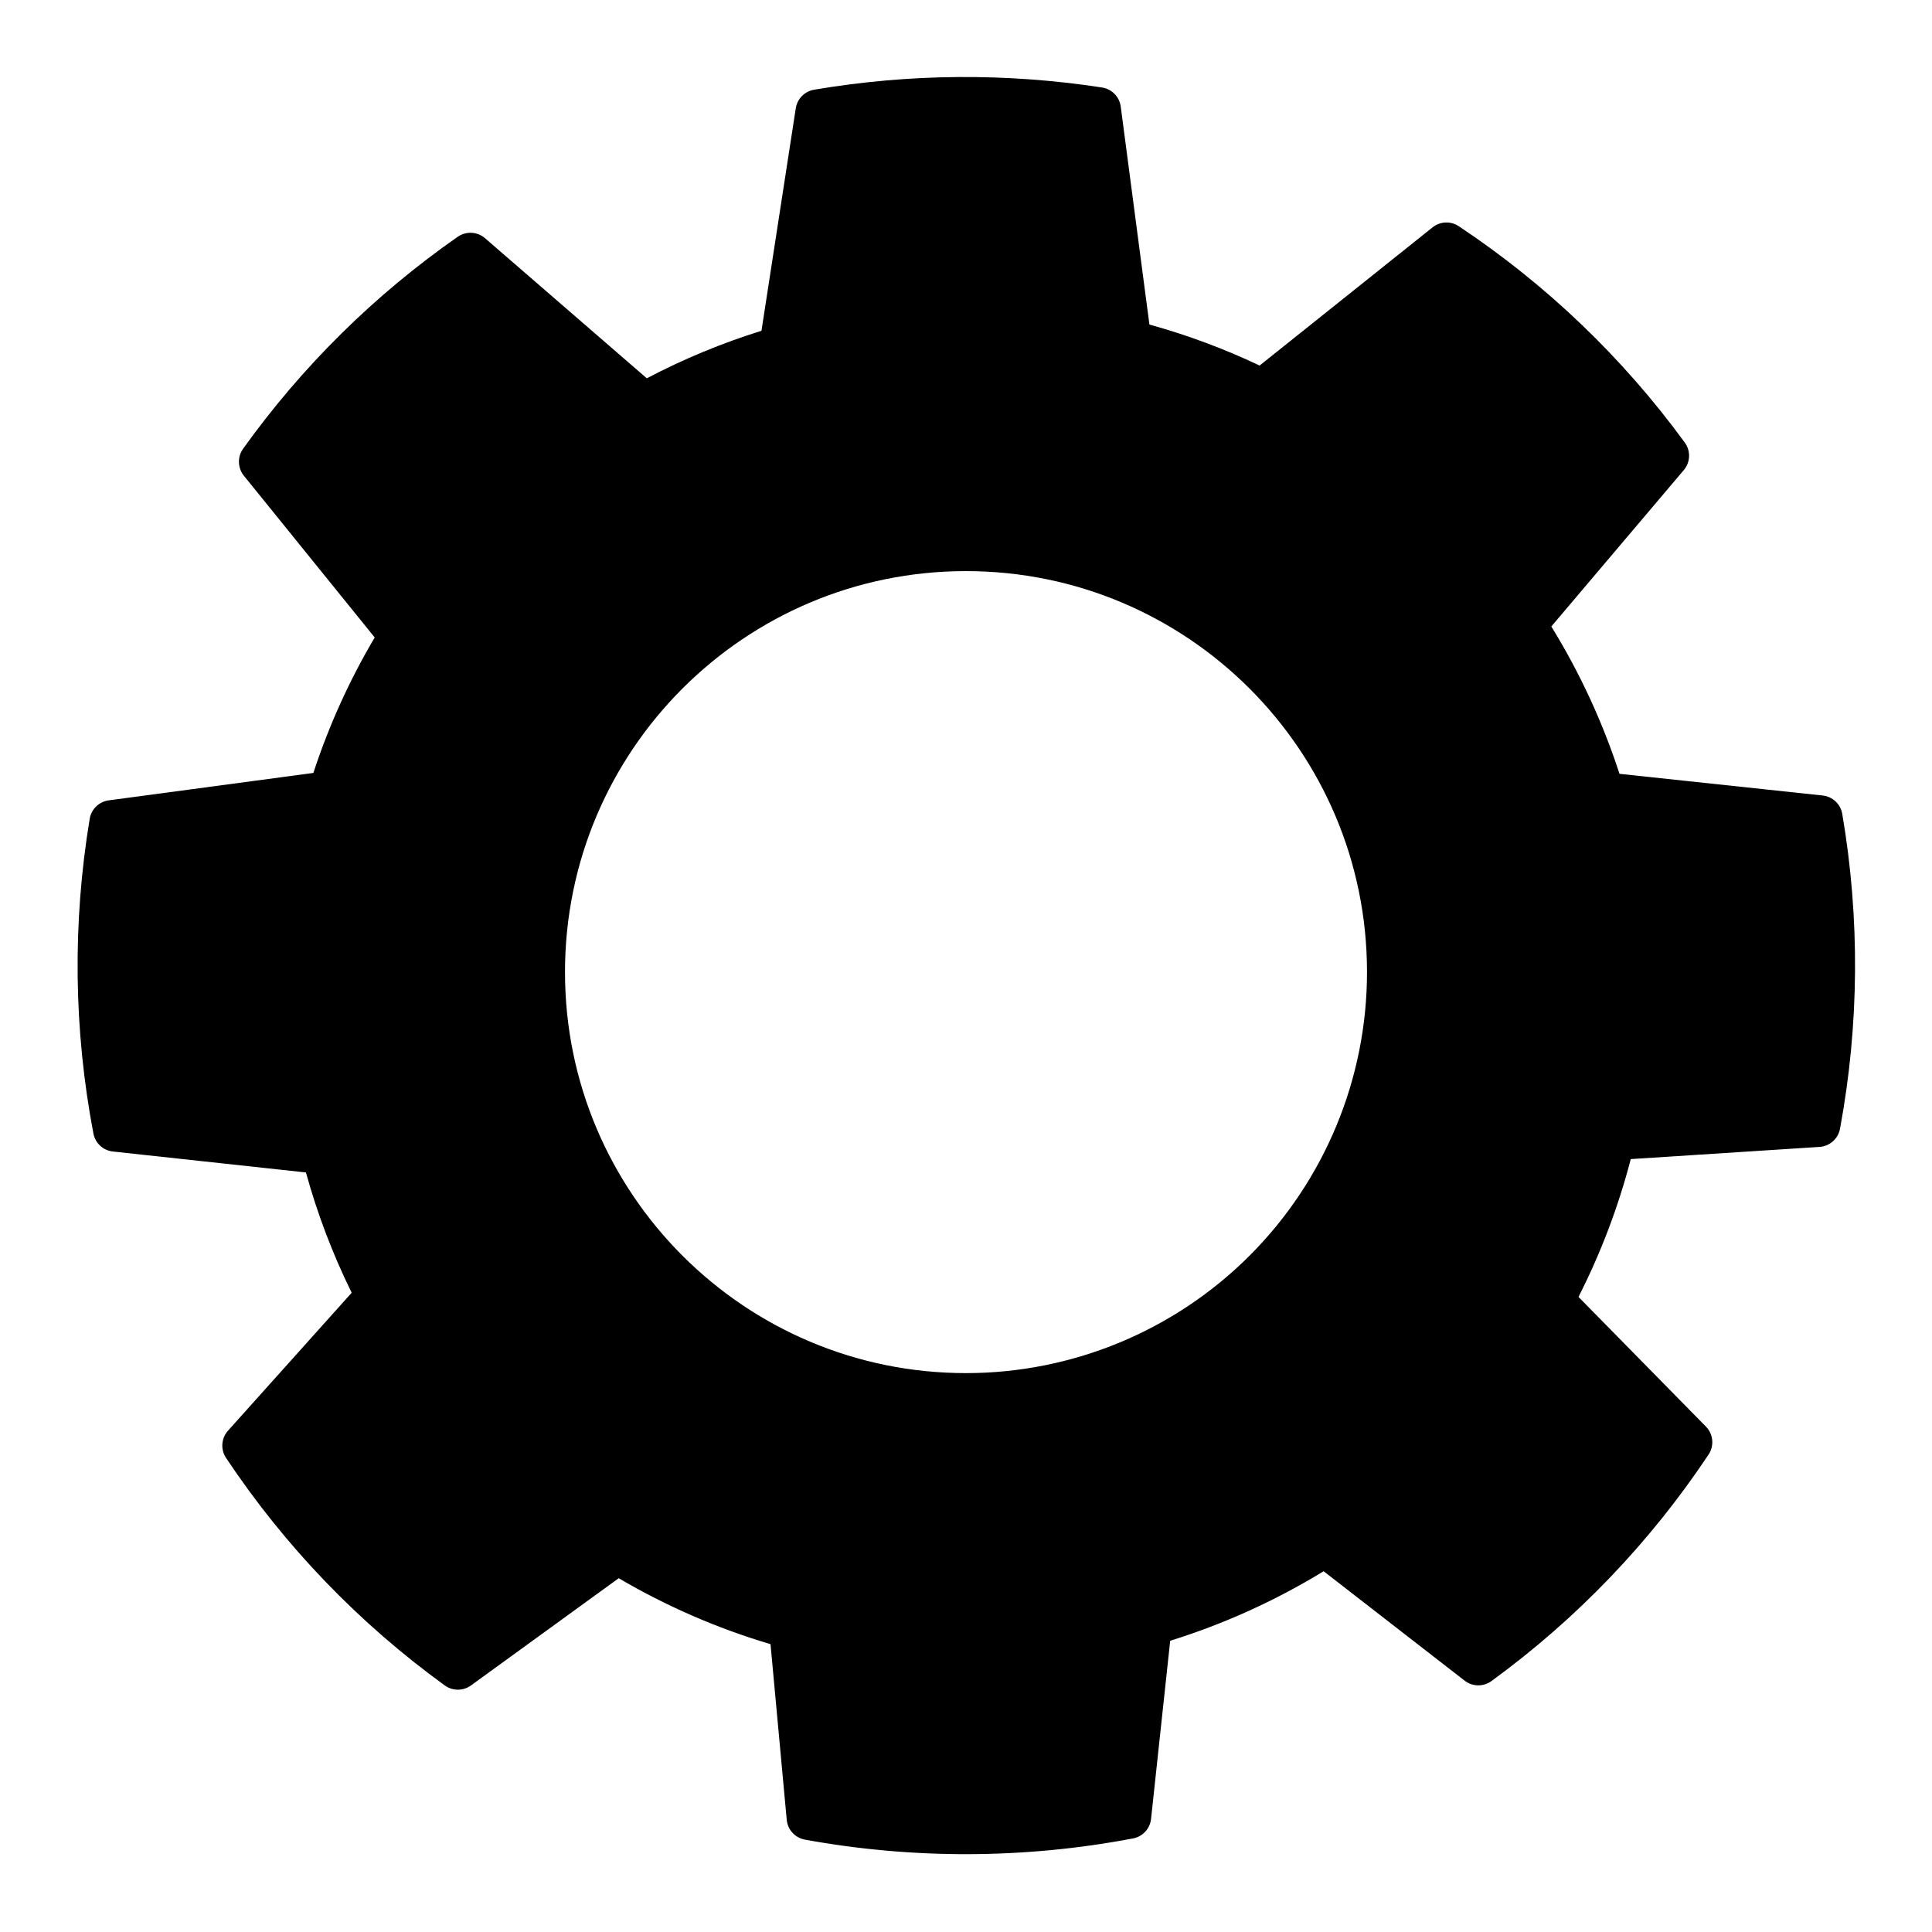 <?xml version="1.0" encoding="UTF-8"?>
<!-- Uploaded to: SVG Repo, www.svgrepo.com, Generator: SVG Repo Mixer Tools -->
<svg fill="#000000" width="800px" height="800px" version="1.1" viewBox="144 144 512 512" xmlns="http://www.w3.org/2000/svg">
 <path d="m632.22 359.7c-0.441-2.609-2.566-4.602-5.195-4.883l-53.844-5.746c-4.453-13.688-10.516-26.793-18.066-39.047l35.109-41.445c1.758-2.074 1.871-5.078 0.273-7.281-16.426-22.504-36.707-41.918-59.906-57.348-2.141-1.426-4.961-1.297-6.965 0.316l-45.816 36.605c-9.402-4.457-19.176-8.09-29.203-10.863l-7.598-57.742c-0.336-2.609-2.359-4.68-4.961-5.078-25.305-3.891-51.074-3.691-76.316 0.59-2.504 0.43-4.457 2.41-4.844 4.922l-9.09 58.961c-10.492 3.269-20.66 7.484-30.387 12.594l-42.863-37.117c-2.039-1.773-5.023-1.934-7.242-0.391-22.012 15.352-41.246 34.348-56.875 56.164-1.566 2.176-1.469 5.137 0.234 7.203l34.637 42.824c-6.707 11.34-12.156 23.375-16.254 35.898l-54.316 7.281c-2.539 0.375-4.543 2.348-4.961 4.879-4.582 27.645-4.25 55.879 0.984 83.406 0.484 2.547 2.578 4.477 5.156 4.762l51.168 5.551c3.027 10.984 7.086 21.656 12.121 31.879l-32.785 36.566c-1.789 2.004-2 4.965-0.512 7.203 15.578 23.395 35.215 43.816 57.977 60.301 2.066 1.496 4.863 1.496 6.93 0l39.16-28.418c12.652 7.434 26.16 13.301 40.227 17.477l4.293 46.523c0.238 2.633 2.199 4.789 4.801 5.273 28.77 5.242 58.258 5.137 86.984-0.316 2.551-0.484 4.481-2.578 4.766-5.156l5.074-47.23c14.262-4.441 27.918-10.629 40.66-18.422l37.434 29.047c2.106 1.594 5.016 1.594 7.121 0 22.555-16.438 42.012-36.746 57.469-59.984 1.539-2.324 1.242-5.41-0.711-7.398l-33.77-34.363c5.922-11.637 10.566-23.887 13.855-36.523l50.023-3.231c2.711-0.172 4.949-2.168 5.434-4.84 5.102-27.551 5.301-55.785 0.59-83.402zm-232.22 148.19c-58.695 0-106.27-47.578-106.27-106.27 0-58.695 47.578-106.27 106.27-106.27 58.691 0 106.27 47.578 106.27 106.27 0 28.184-11.195 55.215-31.125 75.145-19.93 19.93-46.961 31.125-75.145 31.125z"/>
</svg>